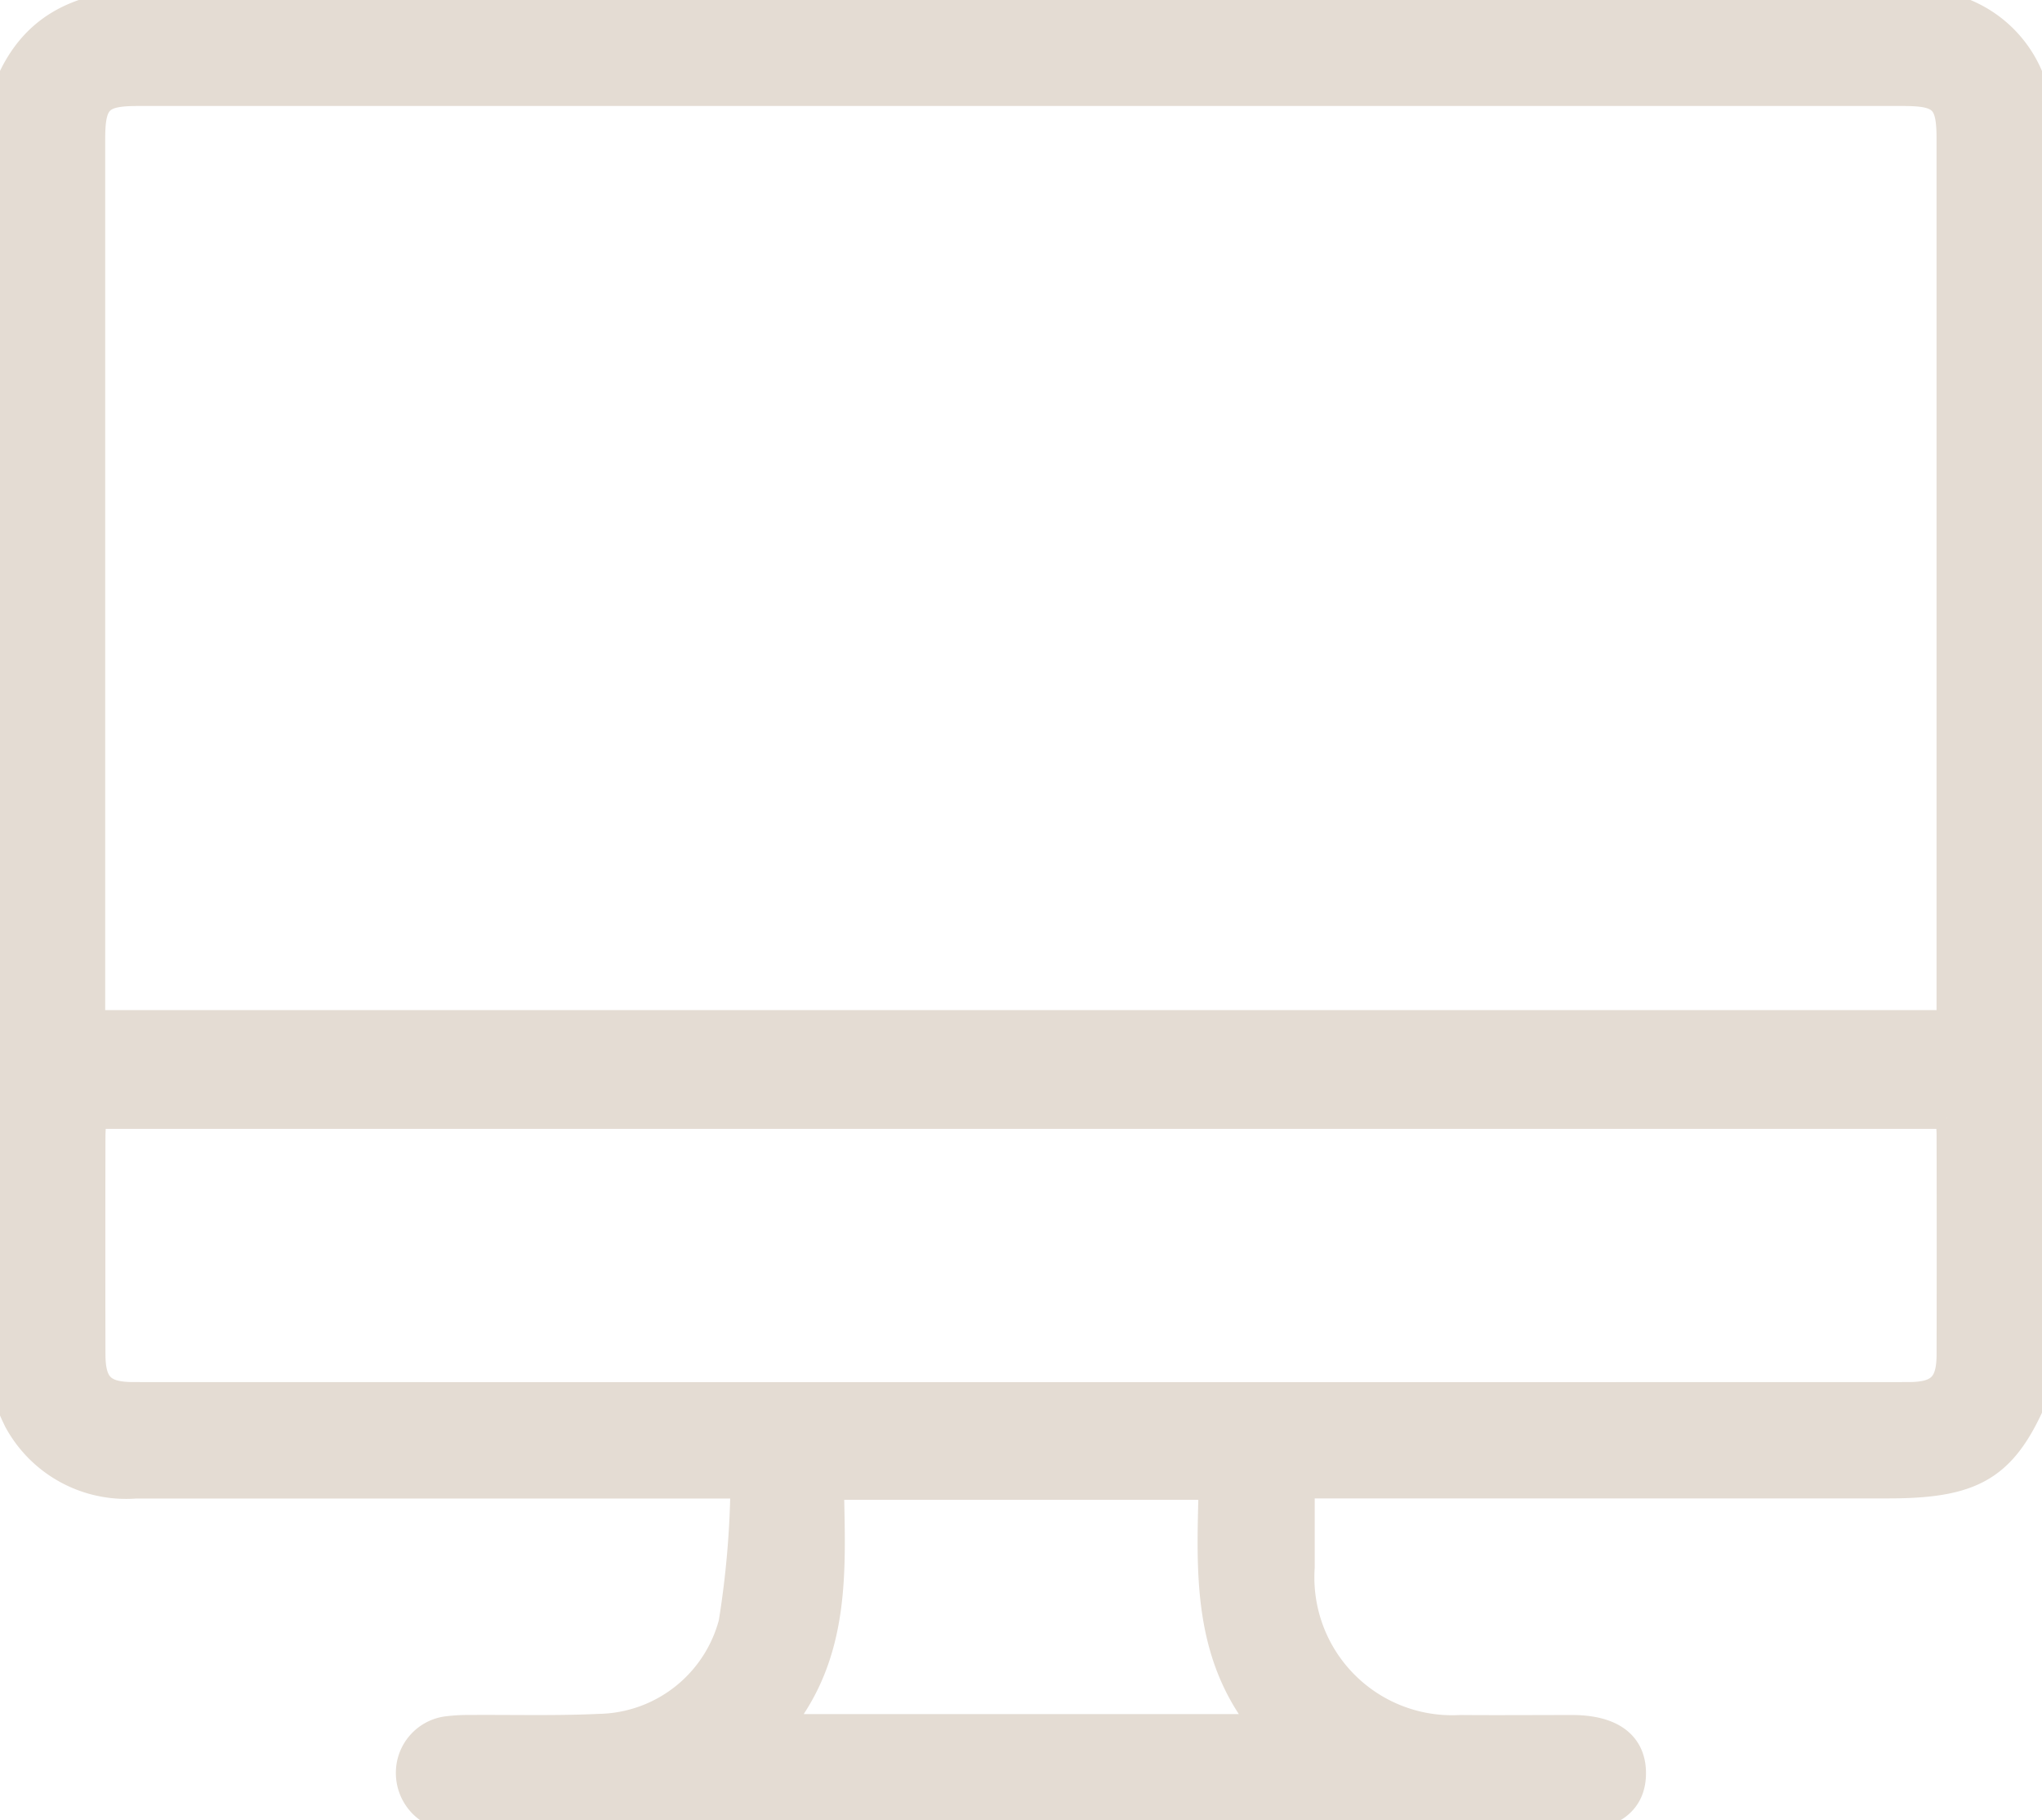 <?xml version="1.0" encoding="UTF-8"?> <svg xmlns="http://www.w3.org/2000/svg" xmlns:xlink="http://www.w3.org/1999/xlink" width="46.414" height="41.366" viewBox="0 0 46.414 41.366"><defs><clipPath id="clip-path"><rect id="Rectangle_1010" data-name="Rectangle 1010" width="46.414" height="41.366" fill="#e4dcd3" stroke="#e4dcd3" stroke-width="0.5"></rect></clipPath></defs><g id="Group_757" data-name="Group 757" transform="translate(0 0)"><g id="Group_756" data-name="Group 756" transform="translate(0 0)" clip-path="url(#clip-path)"><path id="Path_3040" data-name="Path 3040" d="M46.411,2.291V31.479c-.74,1.869-1.428,2.327-3.487,2.327H29.633v1.823a3.381,3.381,0,0,0,3.561,3.6c.846.007,1.692,0,2.538,0,.927,0,1.431.381,1.431,1.072s-.5,1.068-1.431,1.068H10.679a3.884,3.884,0,0,1-.5-.014A1.065,1.065,0,0,1,9.248,40.3a1.043,1.043,0,0,1,.888-1.04,3.942,3.942,0,0,1,.543-.032c.98-.007,1.964.021,2.944-.025a3.127,3.127,0,0,0,2.961-2.327,21.028,21.028,0,0,0,.268-3.067H16.13q-6.526,0-13.048,0a2.869,2.869,0,0,1-2.743-1.5A6.851,6.851,0,0,1,0,31.479V2.291C.55.567,1.766,0,3.526,0,14.9.041,26.262.02,37.632.02c1.992,0,3.987-.007,5.979,0a2.777,2.777,0,0,1,2.665,1.943c.039.113.092.215.134.324M44.267,23.208V3.154c0-.846-.155-.994-1.019-.994H3.141c-.846,0-1,.152-1,1.012V23.208Zm-.025,2.2H2.168c-.007.159-.021.289-.021.423q-.005,2.47,0,4.939c0,.684.212.892.888.892q20.17.005,40.333,0c.684,0,.9-.208.9-.888q.005-2.491,0-4.985c0-.116-.014-.233-.021-.381m-15.6,13.8c-1.294-1.625-1.2-3.5-1.153-5.369h-8.56c.035,1.865.148,3.741-1.156,5.369Z" transform="translate(0 -0.001)" fill="#e4dcd3" stroke="#e4dcd3" stroke-width="0.5"></path></g></g></svg> 